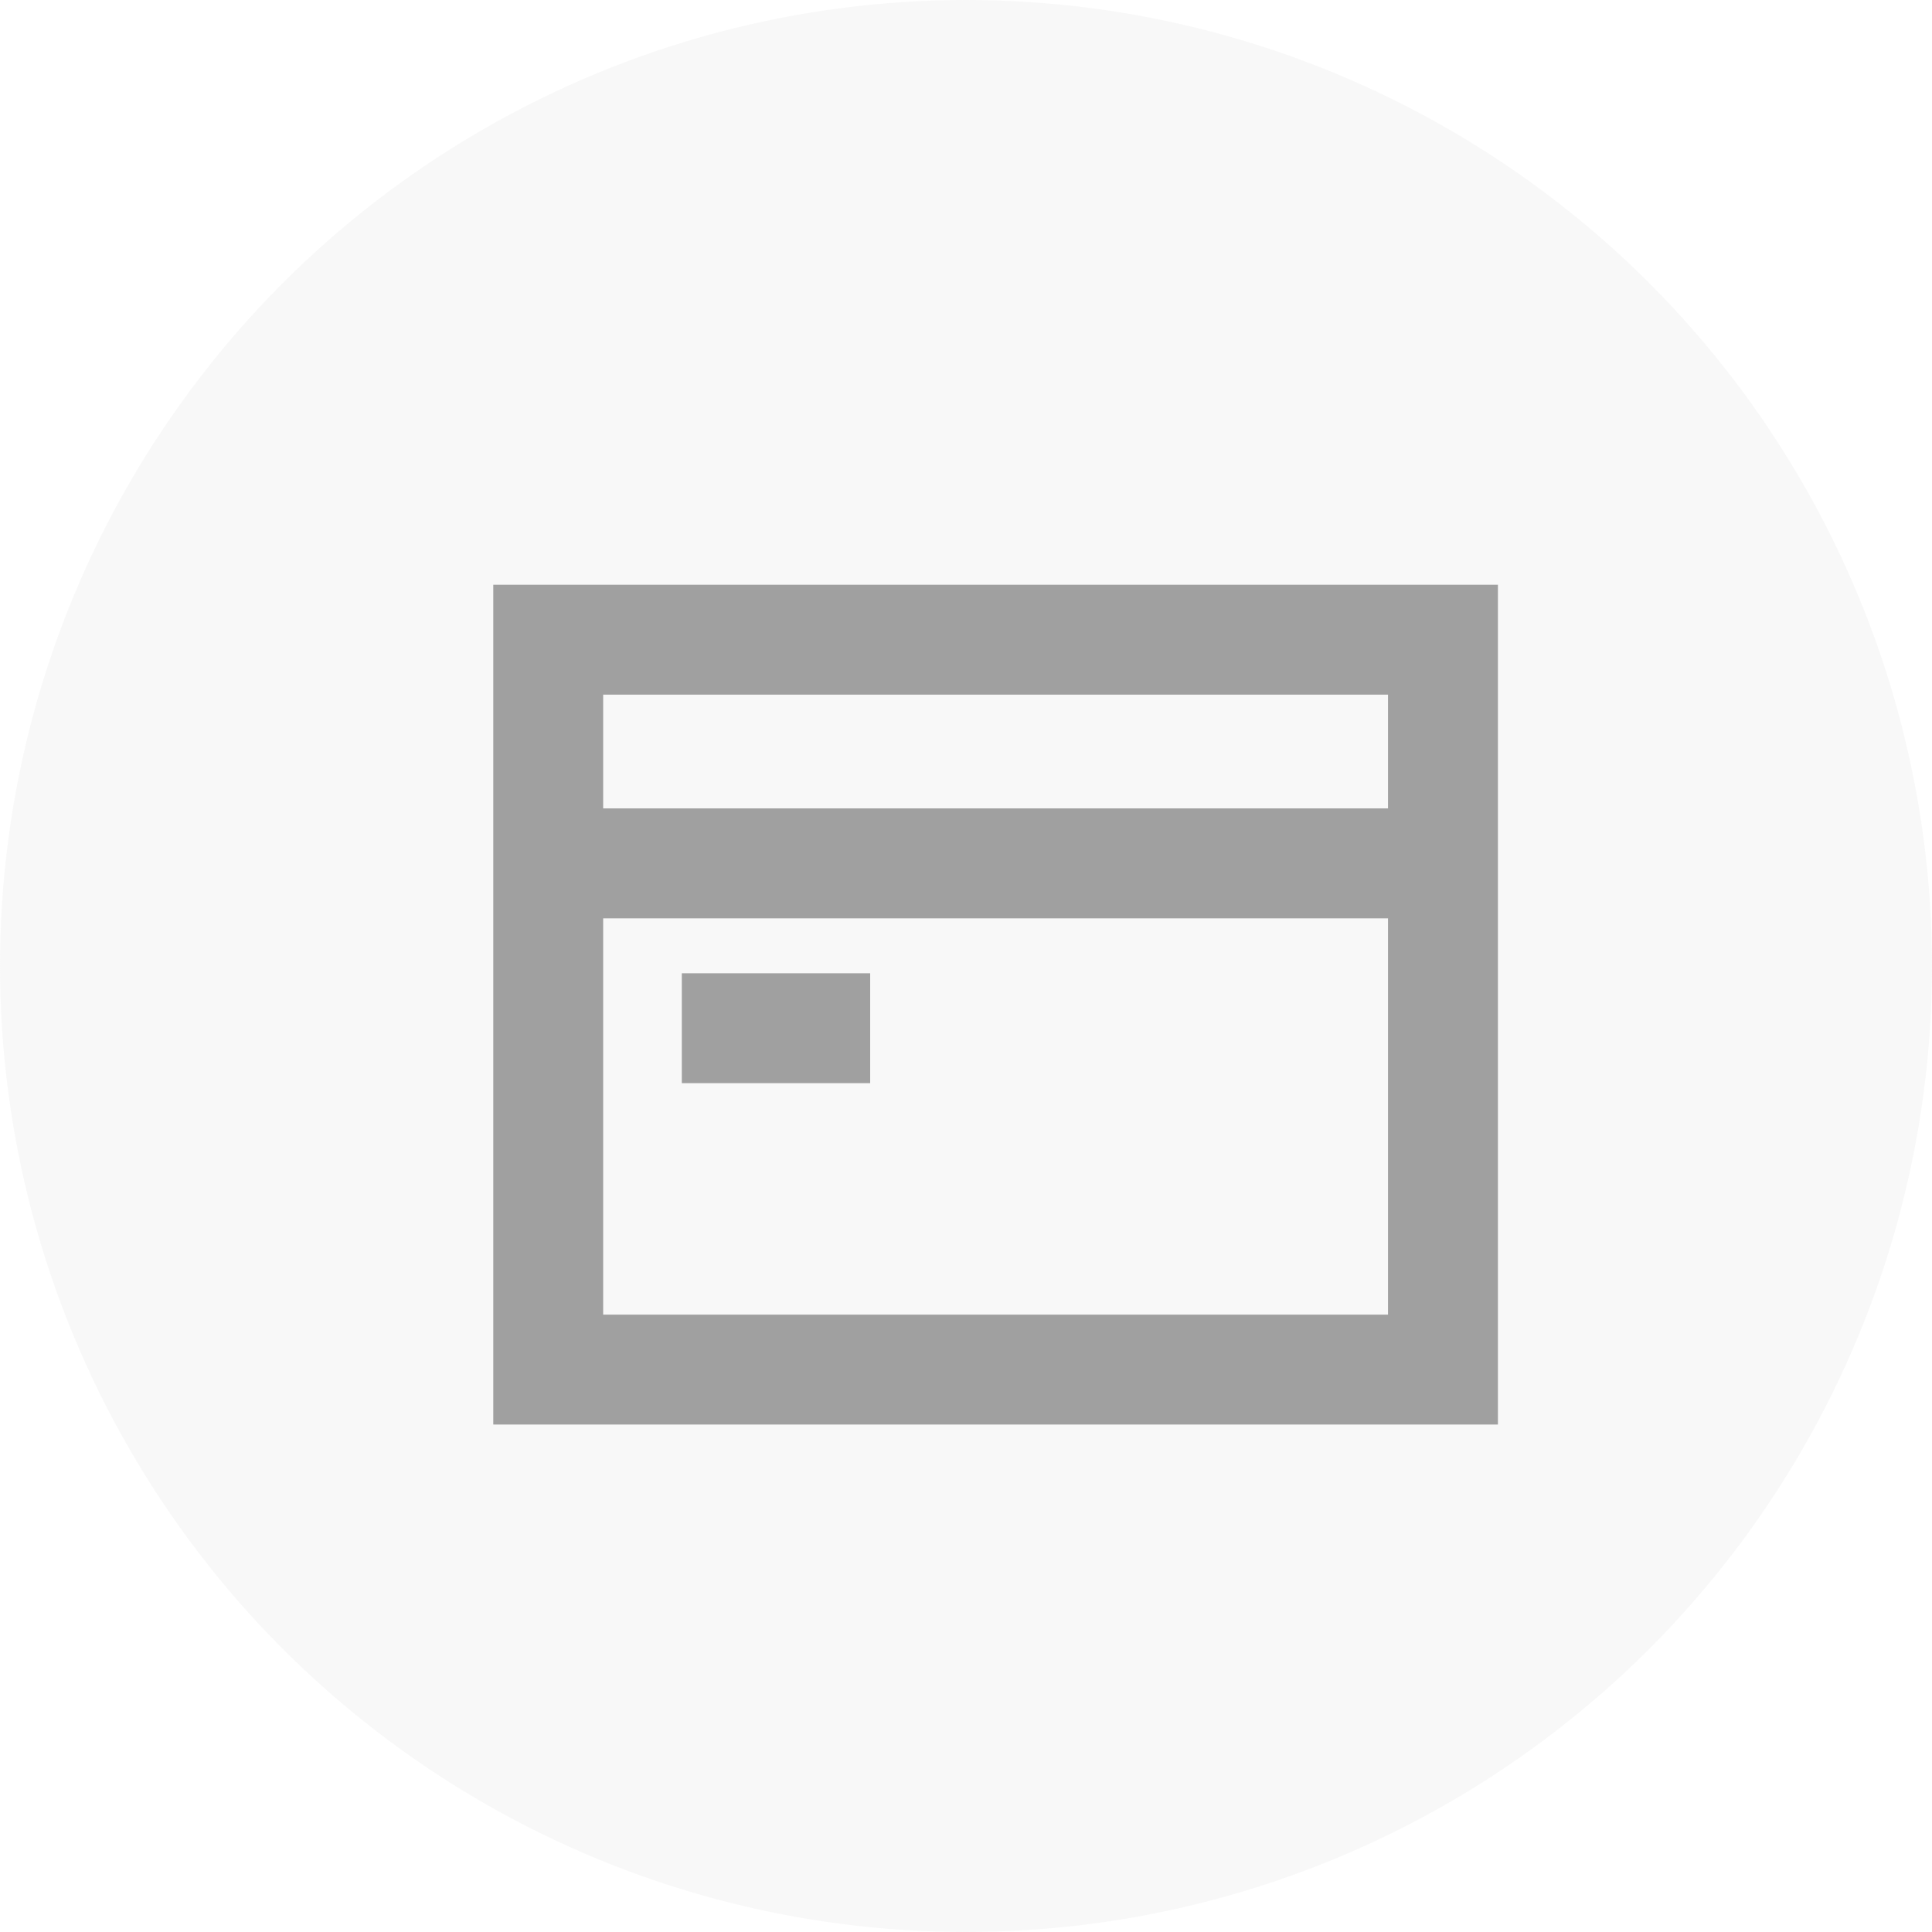 <svg xmlns="http://www.w3.org/2000/svg" width="50" height="50" fill="none"><circle cx="25" cy="25" r="25" fill="#D9D9D9" fill-opacity=".19"/><g stroke="#A0A0A0" stroke-miterlimit="10" stroke-width="2.844" clip-path="url(#a)"><path d="M14.188 35.445h23.156v-18.89H14.188zM17.645 26.61h4.875M14.191 22.344h23.157"/></g><defs><clipPath id="a"><path fill="#fff" d="M12.766 15.133h26v21.734h-26z"/></clipPath></defs></svg>